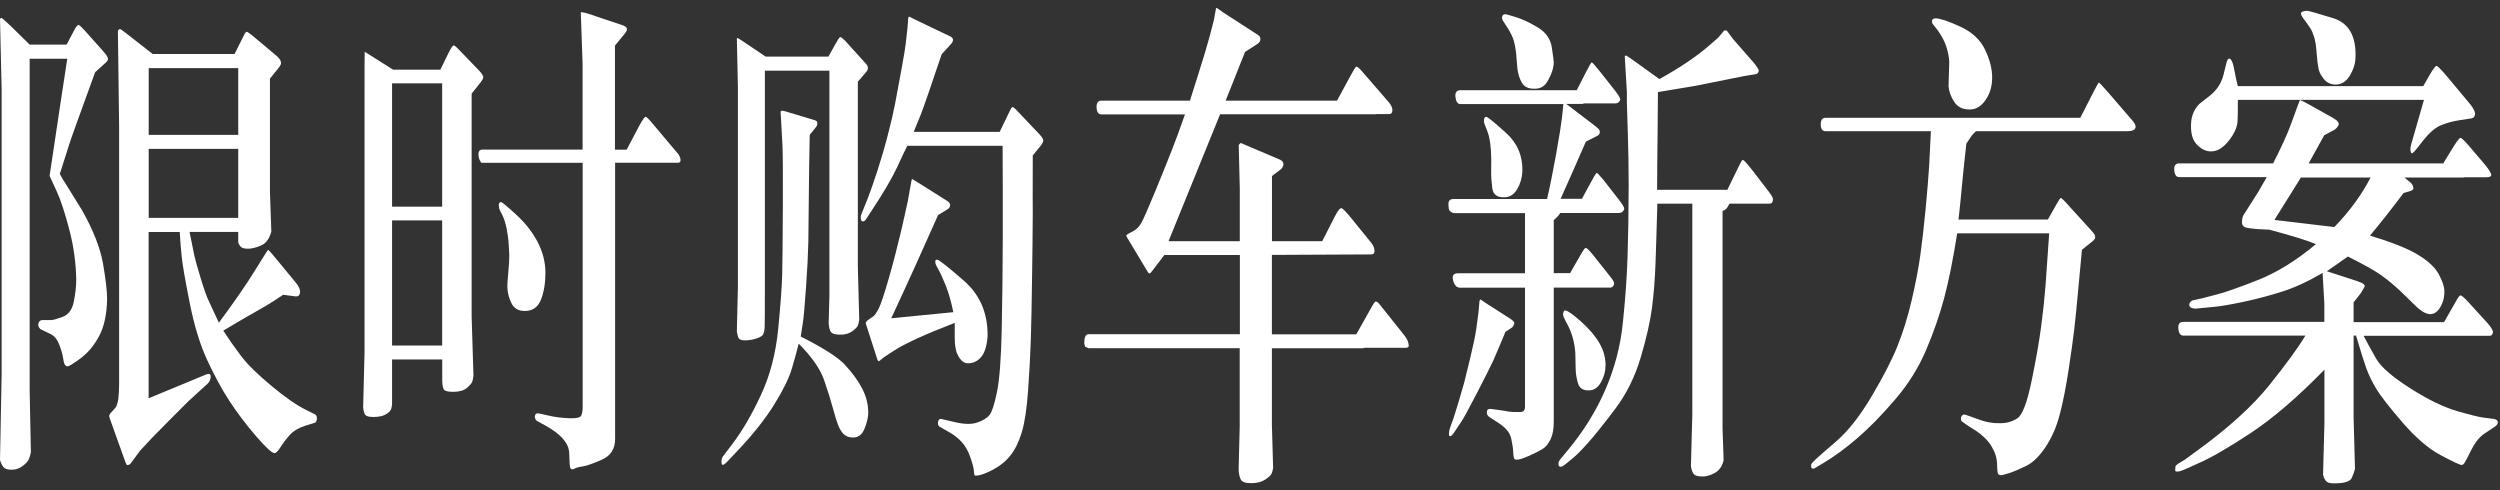 <?xml version="1.0" encoding="UTF-8"?>
<svg width="306px" height="60px" viewBox="0 0 306 60" version="1.1" xmlns="http://www.w3.org/2000/svg" xmlns:xlink="http://www.w3.org/1999/xlink">
    <rect x="0" y="0" width="306" height="60" fill="#333333" stroke="none"/>
    <title>参考-pc-06</title>
    <g id="页面-1" stroke="none" stroke-width="1" fill="none" fill-rule="evenodd">
        <g id="参考-pc-06" transform="translate(0, 0.96)" fill="#FFFFFF" fill-rule="nonzero">
            <path d="M8.22,6.23 L3.63,6.23 L3.63,46.86 L3.78,54.38 C3.69,54.84 3.58,55.18 3.44,55.41 C3.3,55.64 3.04,55.89 2.65,56.16 C2.26,56.43 1.82,56.55 1.35,56.53 C0.89,56.53 0.57,56.42 0.4,56.19 C0.23,55.96 0.1,55.69 0,55.38 L0.2,44.91 L0.2,9.96 L0,1.36 C0.06,1.3 0.11,1.25 0.15,1.22 C0.19,1.19 0.59,1.54 1.35,2.26 L3.63,4.5 L8.15,4.5 L9.09,2.73 C9.32,2.3 9.49,2.08 9.6,2.09 C9.71,2.1 9.95,2.31 10.33,2.73 L12.66,5.34 C12.91,5.63 13.06,5.83 13.12,5.95 C13.18,6.06 13.21,6.17 13.22,6.28 C13.22,6.38 13.13,6.53 12.93,6.72 L11.65,7.87 C9.71,13.19 8.66,16.09 8.52,16.57 L7.32,20.33 C7.62,20.89 7.86,21.29 8.04,21.54 L10.04,24.77 C11.42,27.21 12.27,29.39 12.61,31.31 C12.94,33.23 13.11,34.67 13.11,35.64 C13.08,37.5 12.75,39.02 12.13,40.18 C11.51,41.34 10.74,42.26 9.82,42.93 C8.91,43.6 8.38,43.92 8.23,43.88 C8.11,43.86 8.02,43.79 7.94,43.68 C7.86,43.57 7.78,43.28 7.71,42.81 C7.64,42.34 7.48,41.81 7.24,41.19 C7,40.58 6.67,40.17 6.25,39.96 L5.1,39.4 C4.95,39.34 4.85,39.24 4.77,39.11 C4.7,38.98 4.67,38.86 4.68,38.75 C4.68,38.63 4.73,38.51 4.82,38.39 C4.91,38.28 5.03,38.22 5.18,38.22 L6.25,38.22 C6.47,38.22 6.94,38.09 7.65,37.83 C8.36,37.57 8.83,36.96 9.03,35.98 C9.23,35.01 9.33,34.11 9.33,33.28 C9.3,31.27 9.03,29.25 8.5,27.21 C7.97,25.17 7.46,23.6 6.96,22.5 L6.07,20.57 C6.65,16.66 7.09,13.69 7.4,11.69 C7.7,9.68 7.98,7.87 8.23,6.25 L8.22,6.23 Z M23.2,27.42 C23.49,28.89 23.69,29.86 23.79,30.34 C23.89,30.82 24.16,31.75 24.58,33.15 C25.01,34.55 25.34,35.48 25.59,35.96 L26.79,38.54 C28.69,35.97 30.18,33.82 31.25,32.08 L32.49,30.09 C32.68,29.78 32.79,29.63 32.83,29.64 C32.87,29.64 33.05,29.84 33.38,30.21 L36.23,33.66 C36.56,34.07 36.73,34.44 36.73,34.75 C36.72,35.19 36.5,35.37 36.1,35.31 L34.66,35.12 C33.73,35.74 33.04,36.19 32.57,36.46 L29.59,38.17 L27.33,39.51 C27.94,40.46 28.65,41.47 29.45,42.54 C30.25,43.61 31.51,44.85 33.22,46.27 C34.93,47.69 36.34,48.67 37.46,49.21 L38.57,49.77 C38.72,49.85 38.79,50.02 38.79,50.27 C38.78,50.58 38.67,50.76 38.49,50.8 L37.38,51.14 C36.54,51.41 35.89,51.8 35.44,52.31 C34.99,52.82 34.62,53.31 34.32,53.79 C34.02,54.27 33.79,54.5 33.61,54.5 C33.31,54.52 32.54,53.82 31.31,52.39 C30.08,50.96 29,49.53 28.07,48.1 C27.14,46.67 26.24,45.01 25.36,43.11 C24.48,41.22 23.77,38.88 23.22,36.11 C22.67,33.34 22.34,31.46 22.24,30.47 C22.14,29.49 22.06,28.48 22,27.44 L18.19,27.44 L18.19,47.79 L25.24,44.87 C25.62,44.73 25.8,44.82 25.79,45.16 C25.78,45.5 25.64,45.8 25.37,46.04 L23.09,48.12 C22.87,48.33 22.15,49.05 20.92,50.29 L18.68,52.56 L17.14,54.21 L15.92,55.86 C15.73,55.96 15.6,55.99 15.53,55.94 C15.46,55.89 15.32,55.56 15.12,54.96 L13.82,51.33 C13.5,50.48 13.35,50.01 13.37,49.93 C13.39,49.85 13.42,49.76 13.47,49.68 L14.14,48.93 C14.3,48.7 14.41,48.35 14.48,47.87 C14.54,47.39 14.58,46.78 14.58,46.04 L14.58,14.47 L14.43,2.79 C14.53,2.67 14.61,2.6 14.66,2.59 C14.71,2.58 14.89,2.69 15.19,2.92 L18.69,5.65 L28.71,5.65 L29.86,3.35 C30,3.06 30.12,2.92 30.2,2.93 C30.28,2.94 30.49,3.08 30.84,3.35 L33.95,5.96 C34.14,6.15 34.26,6.3 34.31,6.41 C34.36,6.52 34.39,6.65 34.4,6.78 C34.41,6.91 34.26,7.17 33.95,7.54 L33.04,8.66 L33.04,22.51 L33.21,27.36 C32.98,28.27 32.54,28.86 31.89,29.12 C31.24,29.38 30.71,29.5 30.29,29.48 C29.86,29.48 29.56,29.38 29.4,29.17 C29.24,28.96 29.16,28.79 29.16,28.64 L29.16,27.43 L23.2,27.43 L23.2,27.42 Z M29.16,15.55 L29.16,7.38 L18.2,7.38 L18.2,15.55 L29.16,15.55 L29.16,15.55 Z M18.2,25.71 L29.16,25.71 L29.16,17.26 L18.2,17.26 L18.2,25.71 Z" id="形状"></path>
            <path d="M47.99,43.01 L47.99,48.32 C47.99,48.67 47.94,48.95 47.85,49.16 C47.76,49.37 47.54,49.57 47.2,49.77 C46.86,49.97 46.37,50.07 45.72,50.08 C45.07,50.08 44.71,49.95 44.61,49.66 C44.51,49.37 44.46,49.11 44.45,48.88 L44.62,42.17 L44.62,11.17 C44.62,7.3 44.62,5.37 44.64,5.38 C44.65,5.39 44.89,5.54 45.36,5.83 L48.12,7.57 L53.9,7.57 L54.84,5.64 C55.22,4.87 55.46,4.53 55.58,4.6 C55.7,4.67 55.83,4.78 55.99,4.93 L58.66,7.7 C59.02,8.09 59.19,8.37 59.15,8.54 C59.11,8.71 59.01,8.89 58.84,9.1 L57.73,10.5 L57.73,37.81 L57.95,44.99 C57.92,45.32 57.87,45.58 57.8,45.77 C57.73,45.96 57.51,46.2 57.15,46.52 C56.79,46.83 56.24,46.99 55.51,47 C54.78,47.01 54.36,46.88 54.27,46.61 C54.18,46.34 54.13,46.01 54.13,45.62 L54.13,43.04 L48,43.04 L47.99,43.01 Z M54.12,24.34 L54.12,9.24 L47.99,9.24 L47.99,24.34 L54.12,24.34 Z M54.12,41.33 L54.12,26.02 L47.99,26.02 L47.99,41.33 L54.12,41.33 Z M76.71,17.35 L78.23,14.46 C78.67,13.65 78.94,13.28 79.06,13.34 C79.18,13.4 79.36,13.57 79.6,13.84 L83.08,17.97 C83.14,18.07 83.19,18.19 83.24,18.31 C83.29,18.43 83.31,18.57 83.29,18.73 C83.28,18.89 83.16,18.96 82.94,18.96 L75.29,18.96 L75.29,52.76 C75.29,53.98 74.75,54.83 73.66,55.31 C72.57,55.79 71.79,56.06 71.31,56.13 C70.83,56.2 70.49,56.3 70.28,56.42 C70.07,56.54 69.91,56.51 69.81,56.33 C69.75,56.27 69.7,55.65 69.67,54.48 C69.63,53.31 68.69,52.21 66.83,51.17 L65.76,50.58 C65.66,50.54 65.59,50.46 65.54,50.35 C65.5,50.24 65.47,50.15 65.46,50.09 C65.46,50.03 65.47,49.93 65.53,49.79 C65.58,49.66 65.73,49.61 65.98,49.65 L67.11,49.9 C67.89,50.09 68.73,50.19 69.63,50.23 C70.53,50.27 71.04,50.15 71.15,49.89 C71.27,49.63 71.32,49.27 71.32,48.82 L71.32,18.97 L58.92,18.97 C58.69,18.68 58.57,18.34 58.56,17.94 C58.56,17.55 58.72,17.35 59.05,17.35 L71.31,17.35 L71.31,6.86 L71.09,0.55 C71.18,0.51 71.43,0.55 71.85,0.67 L76.29,2.16 C76.59,2.28 76.74,2.43 76.74,2.6 C76.74,2.77 76.64,2.95 76.47,3.16 L75.27,4.62 L75.27,17.36 L76.68,17.36 L76.71,17.35 Z M61.05,24.22 C61.04,23.93 61.13,23.78 61.33,23.78 C61.48,23.8 62.1,24.32 63.2,25.33 C64.3,26.34 65.17,27.45 65.8,28.65 C66.43,29.85 66.75,31.1 66.76,32.39 C66.76,33.68 66.58,34.8 66.21,35.73 C65.83,36.66 65.17,37.12 64.21,37.1 C63.46,37.1 62.92,36.79 62.61,36.17 C62.3,35.55 62.13,34.91 62.1,34.24 C62.09,33.99 62.12,33.39 62.21,32.44 C62.3,31.49 62.34,30.77 62.34,30.3 C62.33,30.09 62.3,29.67 62.27,29.03 C62.24,28.39 62.15,27.72 62.01,27.01 C61.86,26.31 61.69,25.76 61.48,25.36 C61.27,24.97 61.15,24.71 61.11,24.58 C61.07,24.46 61.06,24.33 61.06,24.21 L61.05,24.22 Z" id="形状"></path>
            <path d="M103.4,43.68 C104.28,44.6 104.99,45.57 105.52,46.58 C106.05,47.59 106.3,48.64 106.27,49.72 C106.24,50.26 106.08,50.87 105.8,51.55 C105.52,52.23 105.07,52.58 104.46,52.59 C103.85,52.6 103.39,52.39 103.07,51.95 C102.9,51.74 102.73,51.44 102.57,51.03 C102.41,50.63 102.2,49.95 101.95,49.01 C101.7,48.07 101.34,46.92 100.87,45.56 C100.4,44.2 99.37,42.72 97.76,41.1 C97.56,41.93 97.28,42.93 96.94,44.1 C96.6,45.27 95.88,46.75 94.78,48.53 C93.68,50.31 92.16,52.23 90.21,54.28 L89.04,55.52 C88.59,56 88.35,56.06 88.32,55.72 C88.29,55.38 88.34,55.11 88.47,54.93 L89.6,53.44 C90.85,51.8 92.03,49.78 93.14,47.38 C94.26,44.98 94.96,42.29 95.25,39.32 C95.54,36.35 95.7,34.13 95.74,32.67 C95.78,31.21 95.8,28.49 95.82,24.5 C95.84,20.51 95.82,18 95.78,16.97 L95.63,14.17 L95.54,12.71 C95.58,12.65 95.63,12.61 95.67,12.59 C95.71,12.57 95.88,12.6 96.17,12.68 L99.78,13.77 C99.92,13.83 100,13.89 100.02,13.96 C100.03,14.02 100.04,14.08 100.04,14.15 L100.04,14.27 C100.03,14.37 99.97,14.49 99.87,14.61 L99.11,15.54 C99.05,18.19 99.02,20.7 99,23.07 C98.98,25.44 98.96,27.32 98.94,28.69 C98.91,30.07 98.82,31.9 98.66,34.17 C98.5,36.45 98.37,37.91 98.27,38.55 L98.01,40.23 C100.72,41.6 102.52,42.74 103.4,43.66 L103.4,43.68 Z M101.51,7.69 L93.62,7.69 L93.62,34.03 C93.62,37.26 93.61,38.99 93.59,39.22 C93.57,39.45 93.52,39.67 93.45,39.89 C93.38,40.11 93.11,40.29 92.65,40.45 C92.19,40.61 91.71,40.69 91.24,40.7 C90.76,40.71 90.48,40.6 90.38,40.37 C90.29,40.14 90.22,39.88 90.19,39.59 L90.32,34.18 L90.32,9.74 L90.19,3.74 C90.19,3.74 90.24,3.7 90.26,3.69 C90.27,3.69 90.44,3.78 90.76,3.98 L93.72,5.97 L101.4,5.97 L102.16,4.6 C102.52,3.94 102.75,3.6 102.83,3.58 C102.91,3.56 103.1,3.69 103.4,3.98 L106.07,6.93 C106.17,7.05 106.23,7.2 106.23,7.36 C106.23,7.53 106.17,7.69 106.02,7.86 L105,9.04 L105,31.69 L105.17,38.18 C105.13,38.47 105.07,38.71 105,38.89 C104.93,39.08 104.69,39.31 104.29,39.6 C103.89,39.89 103.39,40.02 102.8,40 C102.18,40 101.8,39.87 101.66,39.6 C101.52,39.33 101.45,38.98 101.43,38.54 L101.52,35.18 L101.52,7.69 L101.51,7.69 Z M111.06,16.88 C110.84,17.3 110.43,18.15 109.83,19.46 C109.23,20.77 108.17,22.58 106.64,24.9 L106.01,25.86 C105.88,26.07 105.74,26.16 105.6,26.14 C105.46,26.12 105.38,26.01 105.36,25.8 C105.34,25.59 105.36,25.42 105.43,25.27 L106.19,23.38 C106.52,22.53 106.92,21.39 107.39,19.96 C107.85,18.53 108.29,17.05 108.68,15.52 C109.08,13.99 109.37,12.72 109.56,11.73 C109.75,10.74 110,9.39 110.31,7.69 C110.62,5.99 110.81,4.89 110.86,4.4 L111.08,2.41 L111.17,1.2 C111.21,1.14 111.26,1.1 111.32,1.08 L111.84,1.36 L116.32,3.5 C116.55,3.62 116.66,3.77 116.65,3.94 C116.64,4.11 116.54,4.28 116.37,4.47 L115.26,5.68 C113.85,9.86 113,12.34 112.69,13.1 L112.08,14.59 L111.84,15.18 L122.36,15.18 L123.53,12.76 C123.7,12.39 123.83,12.18 123.9,12.15 C123.97,12.12 124.1,12.2 124.29,12.38 L127.27,15.52 C127.59,15.87 127.73,16.14 127.69,16.31 C127.65,16.48 127.54,16.69 127.35,16.92 L126.41,18.07 C126.4,20.29 126.39,21.91 126.4,22.95 C126.4,23.99 126.41,24.68 126.41,25.03 C126.4,27.41 126.37,30.16 126.32,33.28 C126.28,36.4 126.23,38.87 126.17,40.69 C126.11,42.51 126,44.55 125.84,46.81 C125.68,49.07 125.42,50.79 125.06,51.97 C124.7,53.15 124.23,54.1 123.66,54.81 C123.09,55.52 122.35,56.11 121.44,56.58 C120.53,57.05 119.87,57.27 119.45,57.25 C119.38,57.25 119.32,57.24 119.29,57.22 C119.26,57.2 119.23,57.01 119.2,56.66 C119.18,56.31 119.03,55.75 118.76,54.98 C118.49,54.21 118.14,53.6 117.72,53.15 C117.29,52.69 116.83,52.32 116.34,52.03 L115.1,51.32 C114.88,51.22 114.78,51.03 114.8,50.76 C114.8,50.64 114.84,50.53 114.92,50.43 C115,50.34 115.1,50.3 115.21,50.32 L116.8,50.69 C117.99,50.98 118.93,51 119.64,50.75 C120.34,50.5 120.84,50.19 121.13,49.82 C121.42,49.45 121.72,48.52 122.03,47.02 C122.34,45.53 122.53,43.01 122.61,39.47 C122.68,35.93 122.73,32.14 122.74,28.1 L122.74,22.48 L122.72,16.89 L111.04,16.89 L111.06,16.88 Z M109.08,38 L116.69,37.25 C116.41,35.92 116.1,34.83 115.75,33.97 C115.4,33.11 115.12,32.48 114.89,32.08 C114.66,31.68 114.54,31.43 114.52,31.35 C114.5,31.27 114.48,31.16 114.48,31.02 C114.48,30.89 114.55,30.82 114.71,30.82 C114.94,30.84 116.03,31.7 117.98,33.4 C119.93,35.1 120.9,37.34 120.88,40.11 C120.87,40.63 120.78,41.16 120.62,41.71 C120.46,42.26 120.2,42.69 119.83,43.01 C119.46,43.33 119.02,43.5 118.5,43.51 C117.98,43.52 117.55,43.16 117.21,42.44 C116.98,42.01 116.86,41.32 116.86,40.39 L116.86,38.56 C113.26,39.95 110.79,41.08 109.44,41.95 L108.2,42.76 C108,42.91 107.83,43.05 107.69,43.18 C107.55,43.31 107.45,43.25 107.37,42.98 L106.22,39.41 L105.96,38.6 C105.97,38.5 106.05,38.38 106.18,38.26 L106.9,37.76 C107.09,37.62 107.31,37.28 107.57,36.77 C107.83,36.25 108.24,35.02 108.8,33.07 C109.36,31.12 109.85,29.21 110.29,27.34 C110.72,25.47 111,24.23 111.12,23.63 L111.38,22.17 C111.53,21.34 111.6,20.93 111.62,20.94 C111.63,20.95 111.66,20.97 111.71,20.99 L112.49,21.46 L115.93,23.63 C116.21,23.82 116.33,24.01 116.29,24.21 C116.25,24.41 116.15,24.56 115.97,24.66 L114.82,25.37 C112.96,29.57 111.05,33.79 109.08,38.01 L109.08,38 Z" id="形状"></path>
            <path d="M151.76,39.97 L151.76,30.25 L142.52,30.25 L140.93,32.33 C140.76,32.56 140.61,32.56 140.49,32.33 L138.23,28.57 C137.98,28.18 137.86,27.94 137.85,27.87 C137.85,27.8 138.14,27.61 138.75,27.3 C139.1,27.13 139.41,26.81 139.69,26.34 C139.96,25.86 140.54,24.55 141.42,22.41 C142.3,20.27 142.96,18.62 143.42,17.45 C143.88,16.29 144.42,14.82 145.04,13.04 L134.8,13.04 C134.44,13.04 134.25,12.76 134.22,12.2 C134.2,11.64 134.39,11.36 134.8,11.36 L145.65,11.36 C145.69,11.22 146.04,10.12 146.69,8.07 C147.34,6.02 147.81,4.45 148.1,3.35 L148.58,1.49 L148.84,0.06 C148.84,0.06 148.88,0.02 148.93,0 L149.71,0.56 L154.04,3.36 C154.2,3.48 154.28,3.65 154.27,3.87 C154.26,4.09 154.13,4.28 153.87,4.44 L152.39,5.4 L150.02,11.36 L163.65,11.36 L165.3,8.32 C165.68,7.62 165.91,7.24 166,7.2 C166.09,7.16 166.3,7.32 166.65,7.7 L170.06,11.64 C170.32,11.97 170.44,12.28 170.43,12.57 C170.42,12.86 170.28,13 170.04,13 L168.45,13 L168.45,13.03 L149.34,13.03 L143.03,28.56 L151.75,28.56 L151.75,22.1 L151.62,16.79 C151.71,16.67 151.79,16.58 151.88,16.54 L152.38,16.76 L156.69,18.59 C156.98,18.74 157.11,18.93 157.09,19.18 C157.07,19.43 156.93,19.65 156.69,19.83 L155.69,20.58 L155.69,28.56 L161.84,28.56 L163.36,25.58 C163.77,24.77 164.06,24.43 164.25,24.54 C164.44,24.65 164.71,24.93 165.08,25.36 L167.86,28.78 C168.11,29.11 168.23,29.43 168.24,29.73 C168.24,30.03 168.12,30.18 167.86,30.18 L155.68,30.24 L155.68,39.96 L166.01,39.96 L167.86,36.67 C168.12,36.19 168.3,35.95 168.39,35.94 C168.48,35.94 168.62,36.02 168.79,36.2 L171.94,40.15 C172.11,40.38 172.24,40.59 172.31,40.79 C172.38,40.99 172.42,41.17 172.43,41.35 C172.43,41.53 172.3,41.61 172.03,41.61 L166.9,41.61 L166.9,41.67 L155.68,41.67 L155.68,51.02 L155.83,56.3 C155.79,56.57 155.73,56.8 155.66,56.98 C155.59,57.17 155.34,57.41 154.91,57.71 C154.48,58.01 153.91,58.17 153.18,58.18 C152.45,58.19 152.02,58.04 151.86,57.71 C151.71,57.39 151.62,56.97 151.61,56.45 L151.74,51.23 L151.74,41.66 L133.24,41.66 L133.02,41.57 C132.87,41.51 132.8,41.46 132.8,41.41 L132.71,41.07 C132.71,40.32 132.88,39.95 133.23,39.95 L151.73,39.95 L151.76,39.97 Z" id="路径"></path>
            <path d="M193.01,10.05 L194.12,7.88 C194.53,7.07 194.77,6.67 194.84,6.68 C194.91,6.69 195.22,7.03 195.75,7.69 L197.71,10.17 C198.12,10.71 198.32,11.05 198.32,11.2 C198.31,11.32 198.24,11.44 198.13,11.54 C198.02,11.64 197.88,11.7 197.71,11.7 L193.8,11.7 L193.8,11.76 L191.71,11.76 L195.21,14.43 C195.53,14.68 195.71,14.85 195.76,14.94 C195.81,15.03 195.83,15.16 195.81,15.31 C195.8,15.47 195.64,15.62 195.33,15.76 L194.11,16.38 C192.79,19.4 191.76,21.73 191.02,23.37 L193.63,23.37 L194.76,21.29 C195.11,20.65 195.31,20.3 195.37,20.25 C195.43,20.2 195.5,20.21 195.59,20.3 C195.68,20.39 195.89,20.62 196.22,21.01 L198.11,23.43 C198.57,24.03 198.81,24.41 198.81,24.58 C198.8,24.7 198.73,24.82 198.61,24.94 C198.49,25.05 198.33,25.11 198.11,25.11 L190.98,25.11 C190.88,25.23 190.79,25.35 190.73,25.45 C190.66,25.55 190.48,25.73 190.18,25.98 L190.18,32.47 L192.18,32.47 L193.57,30.05 C193.82,29.62 193.99,29.39 194.1,29.38 C194.21,29.38 194.5,29.65 194.98,30.23 L197.29,33.15 C197.48,33.4 197.57,33.61 197.57,33.77 C197.56,33.89 197.5,34 197.42,34.1 C197.33,34.19 197.23,34.24 197.12,34.24 L190.18,34.24 L190.18,50.67 C190.18,51.56 190.05,52.28 189.78,52.83 C189.51,53.38 189.18,53.77 188.79,54.01 C188.4,54.25 187.83,54.53 187.09,54.86 C186.35,55.19 185.85,55.34 185.59,55.3 C185.5,55.3 185.44,55.28 185.39,55.24 C185.35,55.2 185.31,55.12 185.28,54.99 C185.25,54.87 185.23,54.63 185.21,54.28 C185.2,53.93 185.12,53.41 184.98,52.74 C184.84,52.07 184.37,51.46 183.58,50.92 L182.38,50.14 C182.1,49.97 181.97,49.76 181.99,49.49 C181.99,49.2 182.15,49.07 182.47,49.09 L183.86,49.28 C184.16,49.34 184.44,49.39 184.68,49.42 C184.92,49.45 185.09,49.47 185.19,49.47 L185.86,49.47 C186.4,49.53 186.66,49.33 186.66,48.85 L186.66,34.25 L178.59,34.25 L178.29,34.13 C178.03,33.9 177.87,33.57 177.82,33.14 C177.77,32.71 177.98,32.49 178.46,32.49 L186.66,32.49 L186.66,25.13 L178.01,25.13 L177.77,25.07 C177.64,25.01 177.53,24.93 177.44,24.84 C177.35,24.75 177.3,24.48 177.29,24.05 C177.28,23.61 177.48,23.4 177.9,23.4 L189.36,23.4 C189.69,21.99 190.06,20.17 190.46,17.95 C190.86,15.72 191.1,14.22 191.19,13.43 L191.36,11.78 L178.77,11.78 C178.42,11.78 178.22,11.49 178.15,10.93 C178.08,10.36 178.29,10.08 178.77,10.08 L192.99,10.08 L193.01,10.05 Z M184.27,39.65 C183.54,41.41 183.03,42.62 182.73,43.27 C182.43,43.92 181.78,45.2 180.81,47.09 C179.83,48.98 179.19,50.16 178.89,50.62 L177.95,52.02 C177.76,52.29 177.62,52.42 177.52,52.42 C177.48,52.44 177.44,52.43 177.4,52.39 C177.36,52.35 177.35,52.25 177.35,52.09 C177.35,51.93 177.39,51.71 177.48,51.42 L177.96,50.09 C178.03,49.88 178.24,49.21 178.58,48.07 C178.92,46.93 179.13,46.2 179.22,45.86 C179.31,45.53 179.55,44.55 179.94,42.92 C180.33,41.3 180.59,40.08 180.7,39.27 L180.96,37.34 L181.09,35.88 C181.12,35.8 181.16,35.74 181.22,35.69 L181.79,36.09 L184.86,38.05 C185.19,38.28 185.36,38.46 185.36,38.61 C185.35,38.67 185.31,38.77 185.25,38.89 C185.19,39.01 185.13,39.1 185.05,39.14 L184.29,39.64 L184.27,39.65 Z M182.1,15.23 L181.69,14.17 C181.69,14.17 181.64,14.04 181.64,13.91 C181.64,13.78 181.64,13.69 181.65,13.65 C181.68,13.44 181.77,13.34 181.93,13.34 C182.1,13.36 182.89,14 184.3,15.27 C185.71,16.53 186.39,18.11 186.34,19.99 C186.31,20.78 186.1,21.51 185.71,22.18 C185.32,22.85 184.79,23.19 184.12,23.19 C183.25,23.21 182.76,22.85 182.66,22.1 C182.56,21.35 182.51,20.65 182.52,20 C182.52,19.35 182.53,18.83 182.53,18.43 C182.5,16.98 182.36,15.91 182.09,15.23 L182.1,15.23 Z M184.45,2.34 L183.97,1.59 C183.9,1.49 183.86,1.38 183.85,1.28 C183.84,1.18 183.85,1.09 183.88,1.03 C183.92,0.89 184.03,0.8 184.21,0.78 C184.34,0.78 184.8,0.9 185.59,1.15 C186.38,1.4 187.26,1.82 188.24,2.41 C189.22,3 189.78,3.81 189.94,4.83 C190.1,5.85 190.17,6.47 190.18,6.66 C190.18,6.86 190.15,7.11 190.08,7.42 C189.95,7.96 189.71,8.51 189.36,9.08 C189.01,9.65 188.48,9.92 187.77,9.9 C187.04,9.9 186.54,9.65 186.26,9.14 C185.98,8.63 185.8,8.06 185.73,7.42 L185.56,5.43 C185.5,4.93 185.41,4.47 185.29,4.03 C185.17,3.59 184.89,3.03 184.45,2.32 L184.45,2.34 Z M211.44,22.25 L212.53,20.01 C212.94,19.16 213.17,18.71 213.24,18.66 C213.31,18.61 213.39,18.62 213.49,18.71 C213.59,18.79 213.91,19.17 214.45,19.83 L216.6,22.63 C216.8,22.92 216.92,23.11 216.96,23.21 C217,23.3 217.01,23.39 217.01,23.47 C217,23.8 216.86,23.97 216.6,23.97 L211.69,23.97 C211.52,24.3 211.38,24.51 211.28,24.61 C211.18,24.7 211.03,24.79 210.84,24.87 L210.84,51.49 L210.97,55.37 C210.8,56.12 210.43,56.64 209.87,56.94 C209.31,57.24 208.8,57.38 208.34,57.36 C207.77,57.36 207.42,57.24 207.26,56.99 C207.11,56.74 207.01,56.44 206.97,56.09 L207.14,49.72 L207.14,23.97 L202.86,23.97 C202.79,26.68 202.71,29.07 202.64,31.13 C202.57,33.19 202.42,35.06 202.2,36.74 C201.98,38.42 201.52,40.44 200.82,42.8 C200.12,45.16 199.08,47.26 197.7,49.09 C196.32,50.92 195.21,52.31 194.37,53.25 C193.53,54.19 192.88,54.84 192.43,55.19 L191.47,55.97 C191.28,56.11 191.13,56.18 191.02,56.17 C190.91,56.17 190.84,56.12 190.81,56.06 C190.78,56 190.76,55.94 190.76,55.87 C190.76,55.81 190.76,55.73 190.77,55.64 C190.78,55.55 190.87,55.4 191.03,55.19 L191.83,54.23 C193.79,51.89 195.34,49.4 196.48,46.77 C197.63,44.14 198.35,41.39 198.64,38.52 C198.94,35.65 199.13,33 199.21,30.57 C199.29,28.14 199.34,25.2 199.35,21.76 C199.35,19.54 199.31,17.35 199.24,15.17 C199.17,13 199.13,11.79 199.13,11.57 L199.13,10.3 L198.87,5.92 C198.93,5.88 198.97,5.85 199,5.83 C199.03,5.81 199.36,6.03 200,6.48 L203.11,8.72 C205.66,7.31 207.71,5.92 209.26,4.56 L210.33,3.63 L211.03,2.79 C211.13,2.75 211.24,2.75 211.36,2.79 L212.12,3.81 L214.62,6.67 C215.05,7.19 215.27,7.53 215.27,7.7 C215.26,7.95 215.11,8.09 214.83,8.13 L213.48,8.35 L207.61,9.53 L202.93,10.31 C202.9,12.61 202.89,14.32 202.89,15.43 L202.85,18.85 L202.83,22.27 L211.42,22.27 L211.44,22.25 Z M191.93,38.9 L191.56,38.19 C191.36,37.82 191.28,37.55 191.33,37.38 C191.38,37.21 191.41,37.12 191.43,37.1 C191.44,37.08 191.49,37.06 191.56,37.04 C191.85,37.04 192.5,37.49 193.51,38.39 C194.52,39.29 195.27,40.18 195.78,41.06 C196.29,41.94 196.53,42.86 196.52,43.81 C196.51,44.53 196.31,45.22 195.94,45.86 C195.57,46.5 195.08,46.82 194.47,46.82 C193.77,46.84 193.34,46.56 193.15,45.97 C192.97,45.38 192.87,44.77 192.86,44.15 L192.82,42.25 C192.73,41.01 192.44,39.89 191.93,38.9 L191.93,38.9 Z" id="形状"></path>
            <path d="M254.64,13.44 L256.29,10.21 C256.65,9.51 256.86,9.15 256.9,9.14 C256.94,9.13 257.32,9.53 258.03,10.34 L261.03,13.82 C261.29,14.13 261.41,14.39 261.4,14.6 C261.36,14.93 261.01,15.1 260.36,15.1 L241.85,15.1 C241.57,15.37 241.41,15.55 241.35,15.63 C241.29,15.71 241.07,16.05 240.68,16.62 C240.42,18.94 240.17,21.36 239.94,23.89 L239.72,25.91 L250.66,25.91 L251.66,24.14 C251.98,23.58 252.16,23.3 252.19,23.29 C252.23,23.29 252.26,23.29 252.3,23.29 C252.34,23.3 252.51,23.46 252.81,23.77 L255.92,27.19 C256.21,27.52 256.37,27.72 256.4,27.8 C256.43,27.87 256.45,27.98 256.45,28.11 C256.45,28.24 256.32,28.43 256.03,28.65 L254.83,29.61 C254.68,31.1 254.53,32.78 254.36,34.64 C254.19,36.5 254.04,38.07 253.89,39.33 C253.74,40.59 253.51,42.27 253.19,44.35 C252.87,46.43 252.52,48.23 252.12,49.74 C251.73,51.25 251.16,52.58 250.4,53.72 C249.65,54.86 248.86,55.64 248.03,56.05 C247.2,56.46 246.5,56.76 245.92,56.95 C245.34,57.14 244.99,57.22 244.88,57.2 C244.76,57.2 244.67,57.16 244.59,57.08 C244.51,57 244.46,56.58 244.44,55.84 C244.42,55.09 244.19,54.36 243.75,53.65 C243.32,52.94 242.68,52.31 241.86,51.77 L240.92,51.18 L240.22,50.68 C240.07,50.6 240.01,50.46 240.02,50.28 C240.02,50.11 240.07,49.98 240.17,49.89 C240.27,49.8 240.38,49.76 240.5,49.78 L241.22,50.03 L242.53,50.5 C243.28,50.75 244.07,50.86 244.88,50.84 C245.62,50.84 246.3,50.64 246.91,50.25 C247.53,49.86 248.11,48.35 248.65,45.75 C249.19,43.15 249.59,40.89 249.84,38.99 C250.09,37.09 250.26,35.44 250.37,34.03 C250.48,32.62 250.63,30.48 250.82,27.6 L239.56,27.6 C239.05,30.81 238.52,33.46 237.96,35.55 C237.4,37.64 236.66,39.76 235.74,41.92 C234.82,44.07 233.55,46.1 231.92,47.99 C230.3,49.88 228.75,51.46 227.29,52.71 C225.83,53.96 224.43,54.98 223.09,55.77 L222.15,56.33 C222.03,56.41 221.93,56.43 221.83,56.38 C221.73,56.33 221.69,56.28 221.69,56.22 L221.69,55.89 C221.69,55.89 221.75,55.77 221.86,55.64 L222.4,55.11 C222.46,55.05 223.23,54.37 224.72,53.09 C226.21,51.81 227.67,49.95 229.11,47.51 C230.55,45.08 231.61,43.02 232.28,41.33 C232.95,39.64 233.53,37.78 234,35.75 C234.47,33.72 234.82,31.91 235.04,30.33 C235.26,28.75 235.48,26.86 235.69,24.68 C235.9,22.5 236.04,20.71 236.13,19.34 C236.21,17.96 236.28,16.55 236.34,15.1 L223.44,15.1 C223.06,15.1 222.87,14.83 222.86,14.28 C222.86,13.73 223.04,13.46 223.44,13.46 L254.6,13.46 L254.64,13.44 Z M236.48,1.57 C236.49,1.38 236.65,1.29 236.96,1.29 C237.53,1.31 238.53,1.65 239.96,2.31 C241.4,2.97 242.4,3.92 242.98,5.14 C243.56,6.36 243.85,7.5 243.84,8.56 C243.84,9.62 243.56,10.53 243.01,11.31 C242.47,12.09 241.8,12.47 241.02,12.44 C240.24,12.44 239.64,12.14 239.23,11.55 C238.82,10.96 238.57,10.31 238.5,9.61 L238.59,6.6 C238.56,6.02 238.44,5.41 238.24,4.78 C238.04,4.15 237.69,3.48 237.2,2.78 L236.59,2 C236.5,1.9 236.47,1.75 236.48,1.57 Z" id="形状"></path>
            <path d="M299.02,19.09 L300.3,17.01 C300.76,16.26 301.06,15.9 301.18,15.91 C301.3,15.92 301.68,16.29 302.3,17.01 L304.28,19.34 C304.54,19.65 304.74,19.96 304.89,20.27 C305.03,20.58 304.83,20.74 304.28,20.74 L301.56,20.74 L301.56,20.77 L294.3,20.77 L295.02,21.36 C295.15,21.48 295.24,21.6 295.3,21.7 C295.36,21.8 295.39,21.94 295.4,22.1 C295.4,22.27 295.19,22.4 294.76,22.5 L294.2,22.66 C292.82,24.5 291.45,26.24 290.09,27.88 C292.7,28.67 294.63,29.43 295.89,30.18 C297.15,30.93 298.01,31.72 298.48,32.56 C298.94,33.4 299.18,34.1 299.19,34.67 C299.2,35.24 299.11,35.74 298.92,36.18 C298.22,37.82 297.14,37.92 295.68,36.49 L293.77,34.63 C292.9,33.82 292.07,33.15 291.29,32.61 C290.51,32.07 289.2,31.35 287.38,30.44 L284.81,32.24 L288.53,33.45 C288.95,33.6 289.21,33.72 289.31,33.82 C289.41,33.92 289.46,34 289.45,34.05 C289.44,34.1 289.37,34.25 289.23,34.48 C289.09,34.72 288.99,34.89 288.91,34.99 L288.08,36.05 L288.08,38.47 L299.15,38.47 L300.61,35.92 C300.87,35.44 301.06,35.2 301.16,35.19 C301.27,35.18 301.56,35.42 302.04,35.92 L304.5,38.62 C304.78,38.95 304.95,39.19 305.02,39.33 C305.09,39.48 305.13,39.59 305.14,39.69 C305.14,39.78 305.11,39.88 305.04,39.98 C304.97,40.08 304.87,40.14 304.76,40.14 L289.3,40.14 C289.75,40.99 290.26,41.92 290.84,42.94 C291.42,43.96 292.81,45.16 295,46.56 C297.2,47.96 299.12,48.89 300.79,49.37 C302.46,49.85 303.5,50.1 303.95,50.15 L305.21,50.31 C305.56,50.37 305.73,50.51 305.74,50.71 C305.75,50.91 305.61,51.11 305.32,51.3 L304.1,52.11 C303.77,52.34 303.47,52.62 303.2,52.96 C302.93,53.3 302.63,53.81 302.3,54.48 C301.97,55.15 301.75,55.57 301.64,55.72 C301.53,55.87 301.42,55.95 301.3,55.95 C301.14,55.97 300.3,55.58 298.79,54.78 C297.27,53.98 295.7,52.64 294.06,50.74 C292.42,48.84 291.35,47.46 290.83,46.59 C290.31,45.72 289.92,44.89 289.63,44.1 C289.35,43.31 288.93,41.99 288.38,40.12 L288.08,40.12 L288.08,50.12 L288.25,56.43 C288.19,56.7 288.06,57.07 287.86,57.53 C287.66,57.99 286.9,58.22 285.6,58.2 C285.22,58.2 284.95,58.13 284.79,58 C284.62,57.87 284.47,57.59 284.34,57.18 L284.51,50.84 L284.51,44.29 C281.21,47.67 278.2,50.25 275.49,52.04 C272.78,53.83 270.64,55.07 269.07,55.75 L267.4,56.5 C267.02,56.67 266.75,56.75 266.6,56.75 C266.38,56.77 266.27,56.74 266.25,56.66 C266.24,56.58 266.24,56.5 266.25,56.44 C266.25,56.32 266.26,56.21 266.28,56.13 C266.3,56.05 266.4,55.94 266.57,55.82 L267.4,55.32 L268.81,54.29 C272.71,51.47 275.7,48.76 277.79,46.15 C279.88,43.54 281.34,41.53 282.18,40.12 L267.24,40.12 C266.89,40.12 266.69,39.84 266.63,39.28 C266.57,38.72 266.78,38.44 267.24,38.44 L284.5,38.44 L284.5,36.2 L284.3,32.72 L284.3,32.44 C282.49,33.5 280.81,34.27 279.28,34.75 C277.74,35.24 276.17,35.65 274.57,35.99 C272.97,36.33 271.78,36.53 270.99,36.6 L269.32,36.76 L268.73,36.82 C268.21,36.8 267.95,36.63 267.97,36.32 C267.97,36.13 268.09,35.97 268.32,35.82 L269.58,35.54 L271.38,35.07 C272.25,34.86 273.88,34.29 276.26,33.36 C278.64,32.43 281.05,30.95 283.47,28.92 C282.43,28.48 280.52,27.89 277.75,27.15 C277.26,27.13 276.83,27.11 276.46,27.09 C276.09,27.07 275.66,27.02 275.17,26.95 C274.68,26.88 274.43,26.66 274.42,26.31 C274.42,25.96 274.46,25.67 274.56,25.44 L276.45,22.46 L277.45,20.72 L266.73,20.72 C266.38,20.72 266.18,20.44 266.13,19.88 C266.08,19.32 266.28,19.04 266.73,19.04 L278.23,19.04 C279.21,17.11 279.93,15.56 280.36,14.38 L281.36,11.65 C281.45,11.4 281.51,11.28 281.56,11.29 C281.6,11.3 281.85,11.42 282.3,11.65 L285.52,13.45 C285.87,13.66 286.08,13.82 286.16,13.95 C286.24,14.08 286.28,14.17 286.27,14.24 C286.27,14.31 286.2,14.43 286.08,14.6 C285.96,14.77 285.8,14.9 285.6,15 L284.49,15.59 L282.58,19.04 L299,19.04 L299.02,19.09 Z M296.69,11.26 L273.92,11.26 C273.91,11.67 273.9,12.01 273.91,12.27 C273.92,12.53 273.91,13.04 273.88,13.81 C273.85,14.58 273.49,15.4 272.79,16.28 C272.09,17.16 271.36,17.59 270.59,17.57 C270.03,17.57 269.47,17.31 268.94,16.78 C268.4,16.25 268.15,15.44 268.18,14.34 C268.19,13.3 268.53,12.45 269.2,11.76 L270.55,10.7 C271.38,10.02 271.91,9.18 272.16,8.18 L272.53,6.69 C272.6,6.4 272.71,6.24 272.85,6.21 C272.99,6.18 273.14,6.38 273.3,6.82 C273.37,7.07 273.46,7.45 273.55,7.95 C273.64,8.46 273.76,9 273.91,9.58 L296.61,9.58 L297.41,8.18 C297.83,7.45 298.11,7.1 298.24,7.11 C298.37,7.12 298.8,7.55 299.52,8.4 L302.37,11.82 C302.79,12.36 302.98,12.77 302.94,13.05 C302.9,13.33 302.75,13.49 302.49,13.53 C302.24,13.57 301.74,13.65 301,13.76 C300.26,13.87 299.54,14.07 298.82,14.35 C298.11,14.63 297.36,15.27 296.58,16.26 L295.8,17.25 C295.44,17.71 295.22,17.88 295.15,17.78 C295.08,17.68 295.04,17.53 295.03,17.35 C295.03,17.16 295.06,16.93 295.15,16.64 L296.69,11.27 L296.69,11.26 Z M290.15,20.77 L281.63,20.77 L278.39,25.96 C282.84,26.5 285.28,26.79 285.72,26.83 C287.58,24.92 289.05,22.91 290.16,20.77 L290.15,20.77 Z M281.89,1.23 C281.73,1.02 281.65,0.84 281.64,0.67 C281.64,0.5 281.88,0.4 282.37,0.36 C282.56,0.36 283.62,0.66 285.57,1.26 C287.51,1.86 288.43,3.5 288.31,6.17 C288.27,6.92 288.03,7.63 287.6,8.33 C287.17,9.02 286.61,9.38 285.91,9.39 C285.21,9.4 284.66,9.1 284.26,8.47 C284.01,8.14 283.85,7.77 283.77,7.37 C283.69,6.97 283.62,6.36 283.56,5.54 C283.5,4.72 283.4,4.08 283.26,3.6 C283.11,3.12 282.96,2.76 282.79,2.5 C282.62,2.24 282.32,1.82 281.89,1.24 L281.89,1.23 Z" id="形状"></path>
        </g>
    </g>
</svg>